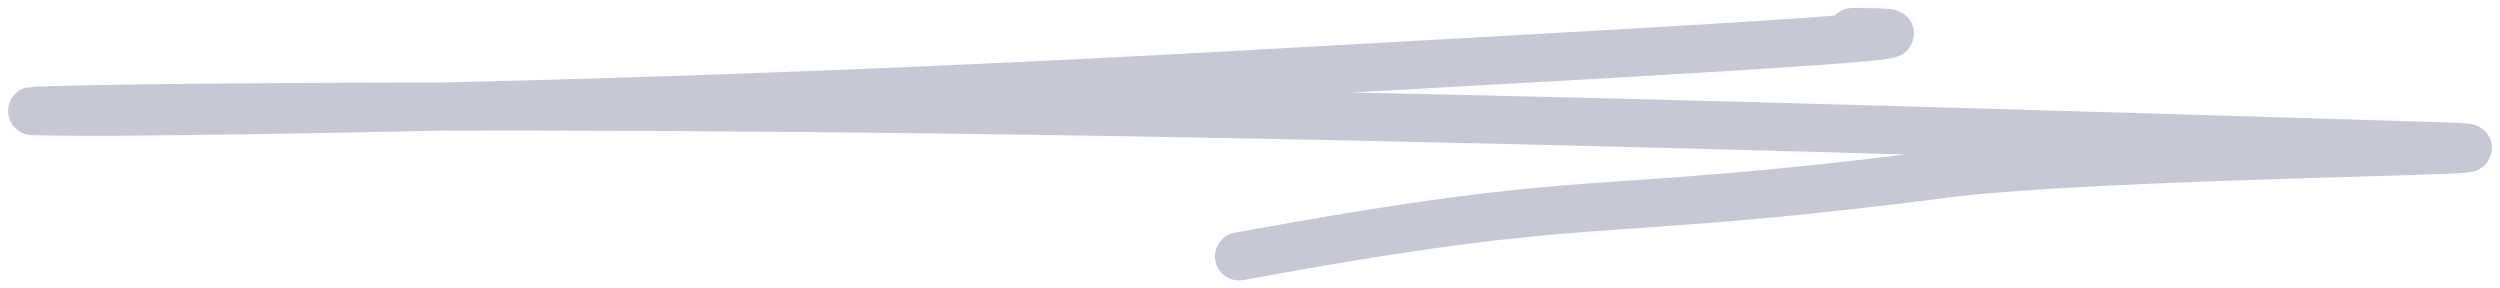 <?xml version="1.0" encoding="UTF-8"?> <svg xmlns="http://www.w3.org/2000/svg" width="156" height="18" viewBox="0 0 156 18" fill="none"> <g clip-path="url(#clip0_6_2742)"> <path d="M77.314 16C100.533 11.734 98.304 13.797 121.372 10.842C131.536 9.54 162.146 9.425 151.949 9.115C106.529 7.735 61.175 6.354 15.736 6.697C11.264 6.731 6.791 6.762 2.32 6.905C0.73 6.955 5.499 6.987 7.089 6.974C31.556 6.768 56.005 5.89 80.455 4.487C92.167 3.815 127.298 2 115.578 2" stroke="#C7C8D6" stroke-width="3" stroke-linecap="round"></path> </g> <defs> <clipPath id="clip0_6_2742"> <rect width="156" height="18" fill="white"></rect> </clipPath> </defs> </svg> 